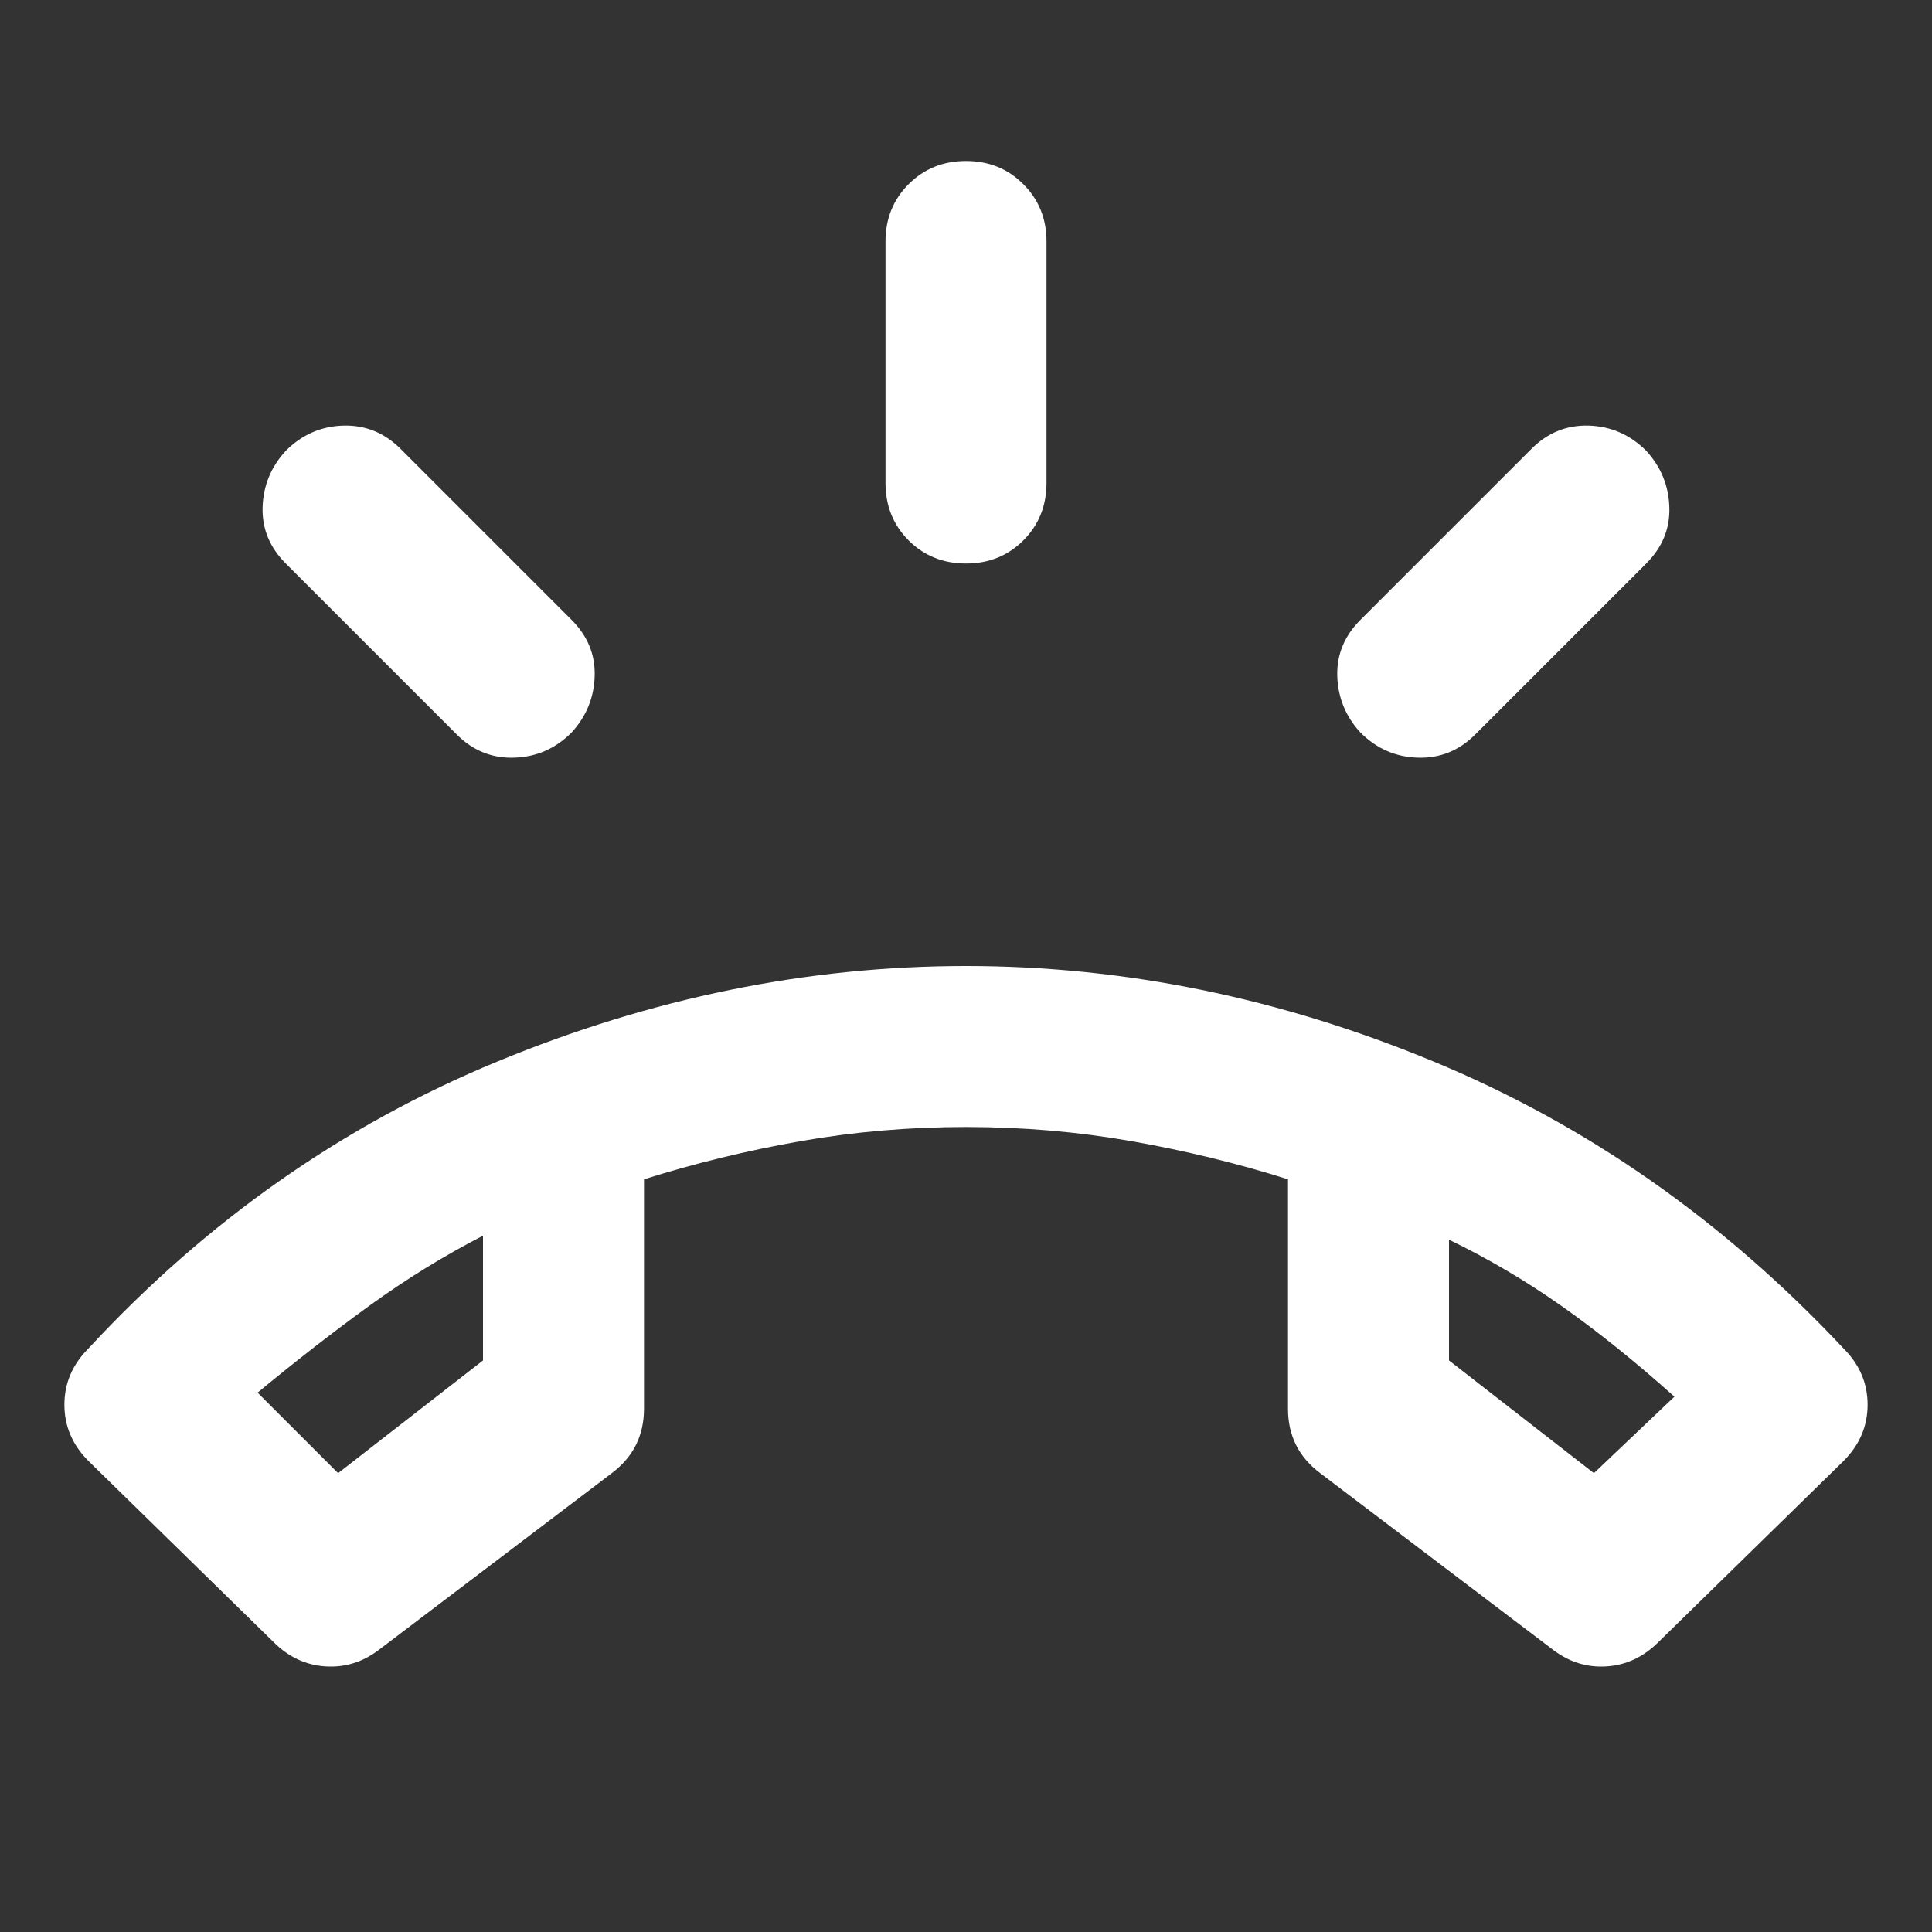 <svg width="24" height="24" viewBox="0 0 24 24" fill="none" xmlns="http://www.w3.org/2000/svg">
<rect x="0" y="0" width="24" height="24" fill="#333333" stroke="none"/>
<mask id="mask0_76_44" style="mask-type:alpha" maskUnits="userSpaceOnUse" x="0" y="0" width="24" height="24">
<rect width="24" height="24" fill="#D9D9D9"/>
</mask>
<g mask="url(#mask0_76_44)">
<path d="M12 7C11.716 7 11.479 6.904 11.287 6.713C11.096 6.521 11 6.283 11 6V3C11 2.717 11.096 2.479 11.287 2.288C11.479 2.096 11.716 2 12 2C12.283 2 12.521 2.096 12.712 2.288C12.904 2.479 13 2.717 13 3V6C13 6.283 12.904 6.521 12.712 6.713C12.521 6.904 12.283 7 12 7ZM16.9 9.1C16.716 8.9 16.621 8.667 16.612 8.4C16.604 8.133 16.7 7.9 16.9 7.7L19.025 5.575C19.225 5.375 19.462 5.279 19.737 5.287C20.012 5.296 20.25 5.4 20.45 5.6C20.633 5.8 20.729 6.033 20.737 6.3C20.746 6.567 20.65 6.8 20.45 7L18.325 9.125C18.125 9.325 17.887 9.421 17.612 9.412C17.337 9.404 17.1 9.3 16.9 9.1ZM7.1 9.1C6.9 9.3 6.662 9.404 6.387 9.412C6.112 9.421 5.875 9.325 5.675 9.125L3.55 7C3.35 6.8 3.254 6.567 3.262 6.3C3.271 6.033 3.366 5.8 3.55 5.6C3.75 5.4 3.987 5.296 4.262 5.287C4.537 5.279 4.775 5.375 4.975 5.575L7.1 7.7C7.3 7.9 7.396 8.133 7.387 8.4C7.379 8.667 7.283 8.9 7.1 9.1ZM3.4 20.4L1.1 18.15C0.9 17.95 0.8 17.717 0.8 17.45C0.8 17.183 0.9 16.95 1.1 16.75C2.566 15.167 4.258 13.979 6.175 13.188C8.091 12.396 10.033 12 12 12C13.966 12 15.904 12.396 17.812 13.188C19.721 13.979 21.416 15.167 22.9 16.75C23.1 16.95 23.2 17.183 23.2 17.45C23.2 17.717 23.1 17.95 22.9 18.15L20.6 20.4C20.416 20.583 20.204 20.683 19.962 20.7C19.721 20.717 19.5 20.65 19.3 20.5L16.4 18.3C16.267 18.2 16.166 18.083 16.1 17.95C16.033 17.817 16 17.667 16 17.5V14.65C15.367 14.45 14.716 14.292 14.05 14.175C13.383 14.058 12.7 14 12 14C11.3 14 10.617 14.058 9.95 14.175C9.283 14.292 8.633 14.45 8 14.65V17.5C8 17.667 7.966 17.817 7.9 17.95C7.833 18.083 7.733 18.2 7.6 18.3L4.7 20.5C4.5 20.65 4.279 20.717 4.037 20.7C3.796 20.683 3.583 20.583 3.4 20.4ZM6 15.35C5.516 15.6 5.05 15.887 4.6 16.212C4.15 16.538 3.683 16.9 3.2 17.3L4.2 18.3L6 16.9V15.35ZM18 15.4V16.9L19.8 18.3L20.8 17.35C20.317 16.917 19.85 16.542 19.4 16.225C18.95 15.908 18.483 15.633 18 15.4Z" fill="white"/>
</g>
</svg>
